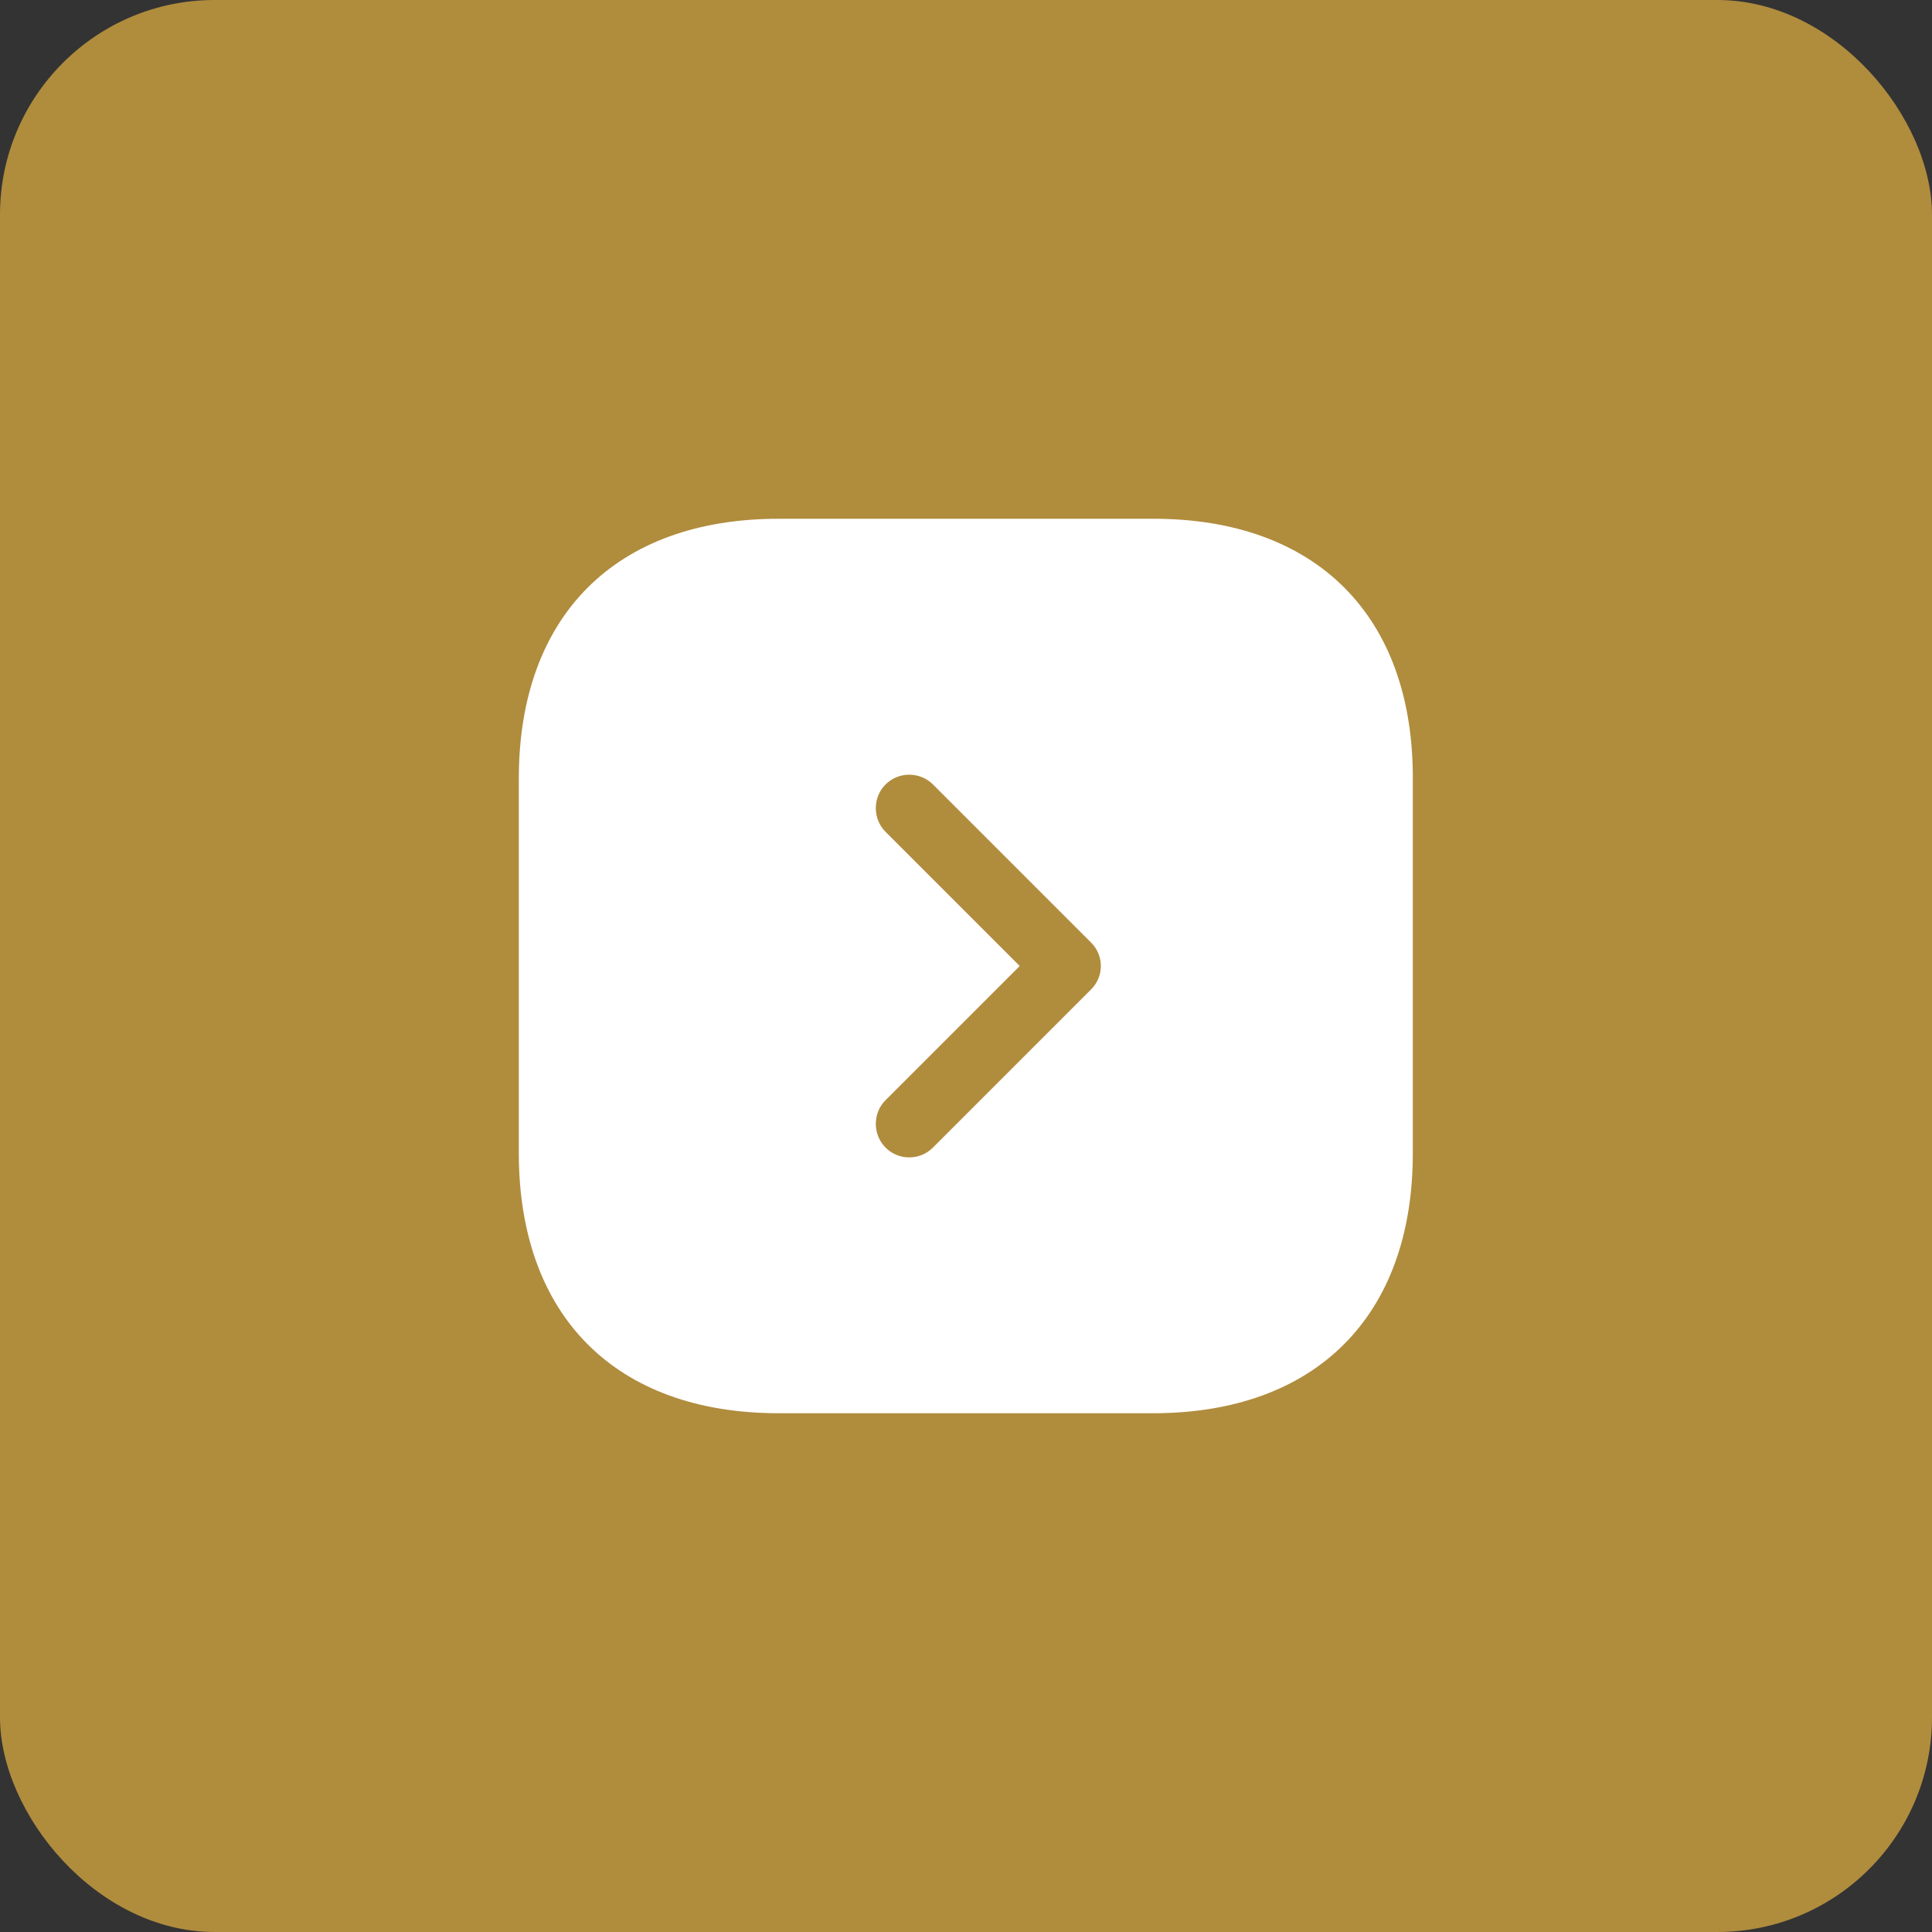 <svg width="45" height="45" viewBox="0 0 45 45" fill="none" xmlns="http://www.w3.org/2000/svg">
<rect x="0" y="0" width="45" height="45" fill="#333333" stroke="none"/>
<rect width="45" height="45" rx="5" fill="#B08C3D"/>
<path d="M26.865 12.083H18.136C14.344 12.083 12.084 14.344 12.084 18.135V26.854C12.084 30.656 14.344 32.917 18.136 32.917H26.855C30.646 32.917 32.907 30.656 32.907 26.865V18.135C32.917 14.344 30.657 12.083 26.865 12.083ZM25.407 23.052L21.73 26.729C21.574 26.885 21.376 26.958 21.178 26.958C20.98 26.958 20.782 26.885 20.626 26.729C20.324 26.427 20.324 25.927 20.626 25.625L23.751 22.5L20.626 19.375C20.324 19.073 20.324 18.573 20.626 18.271C20.928 17.969 21.428 17.969 21.73 18.271L25.407 21.948C25.719 22.25 25.719 22.75 25.407 23.052Z" fill="white"/>
</svg>

